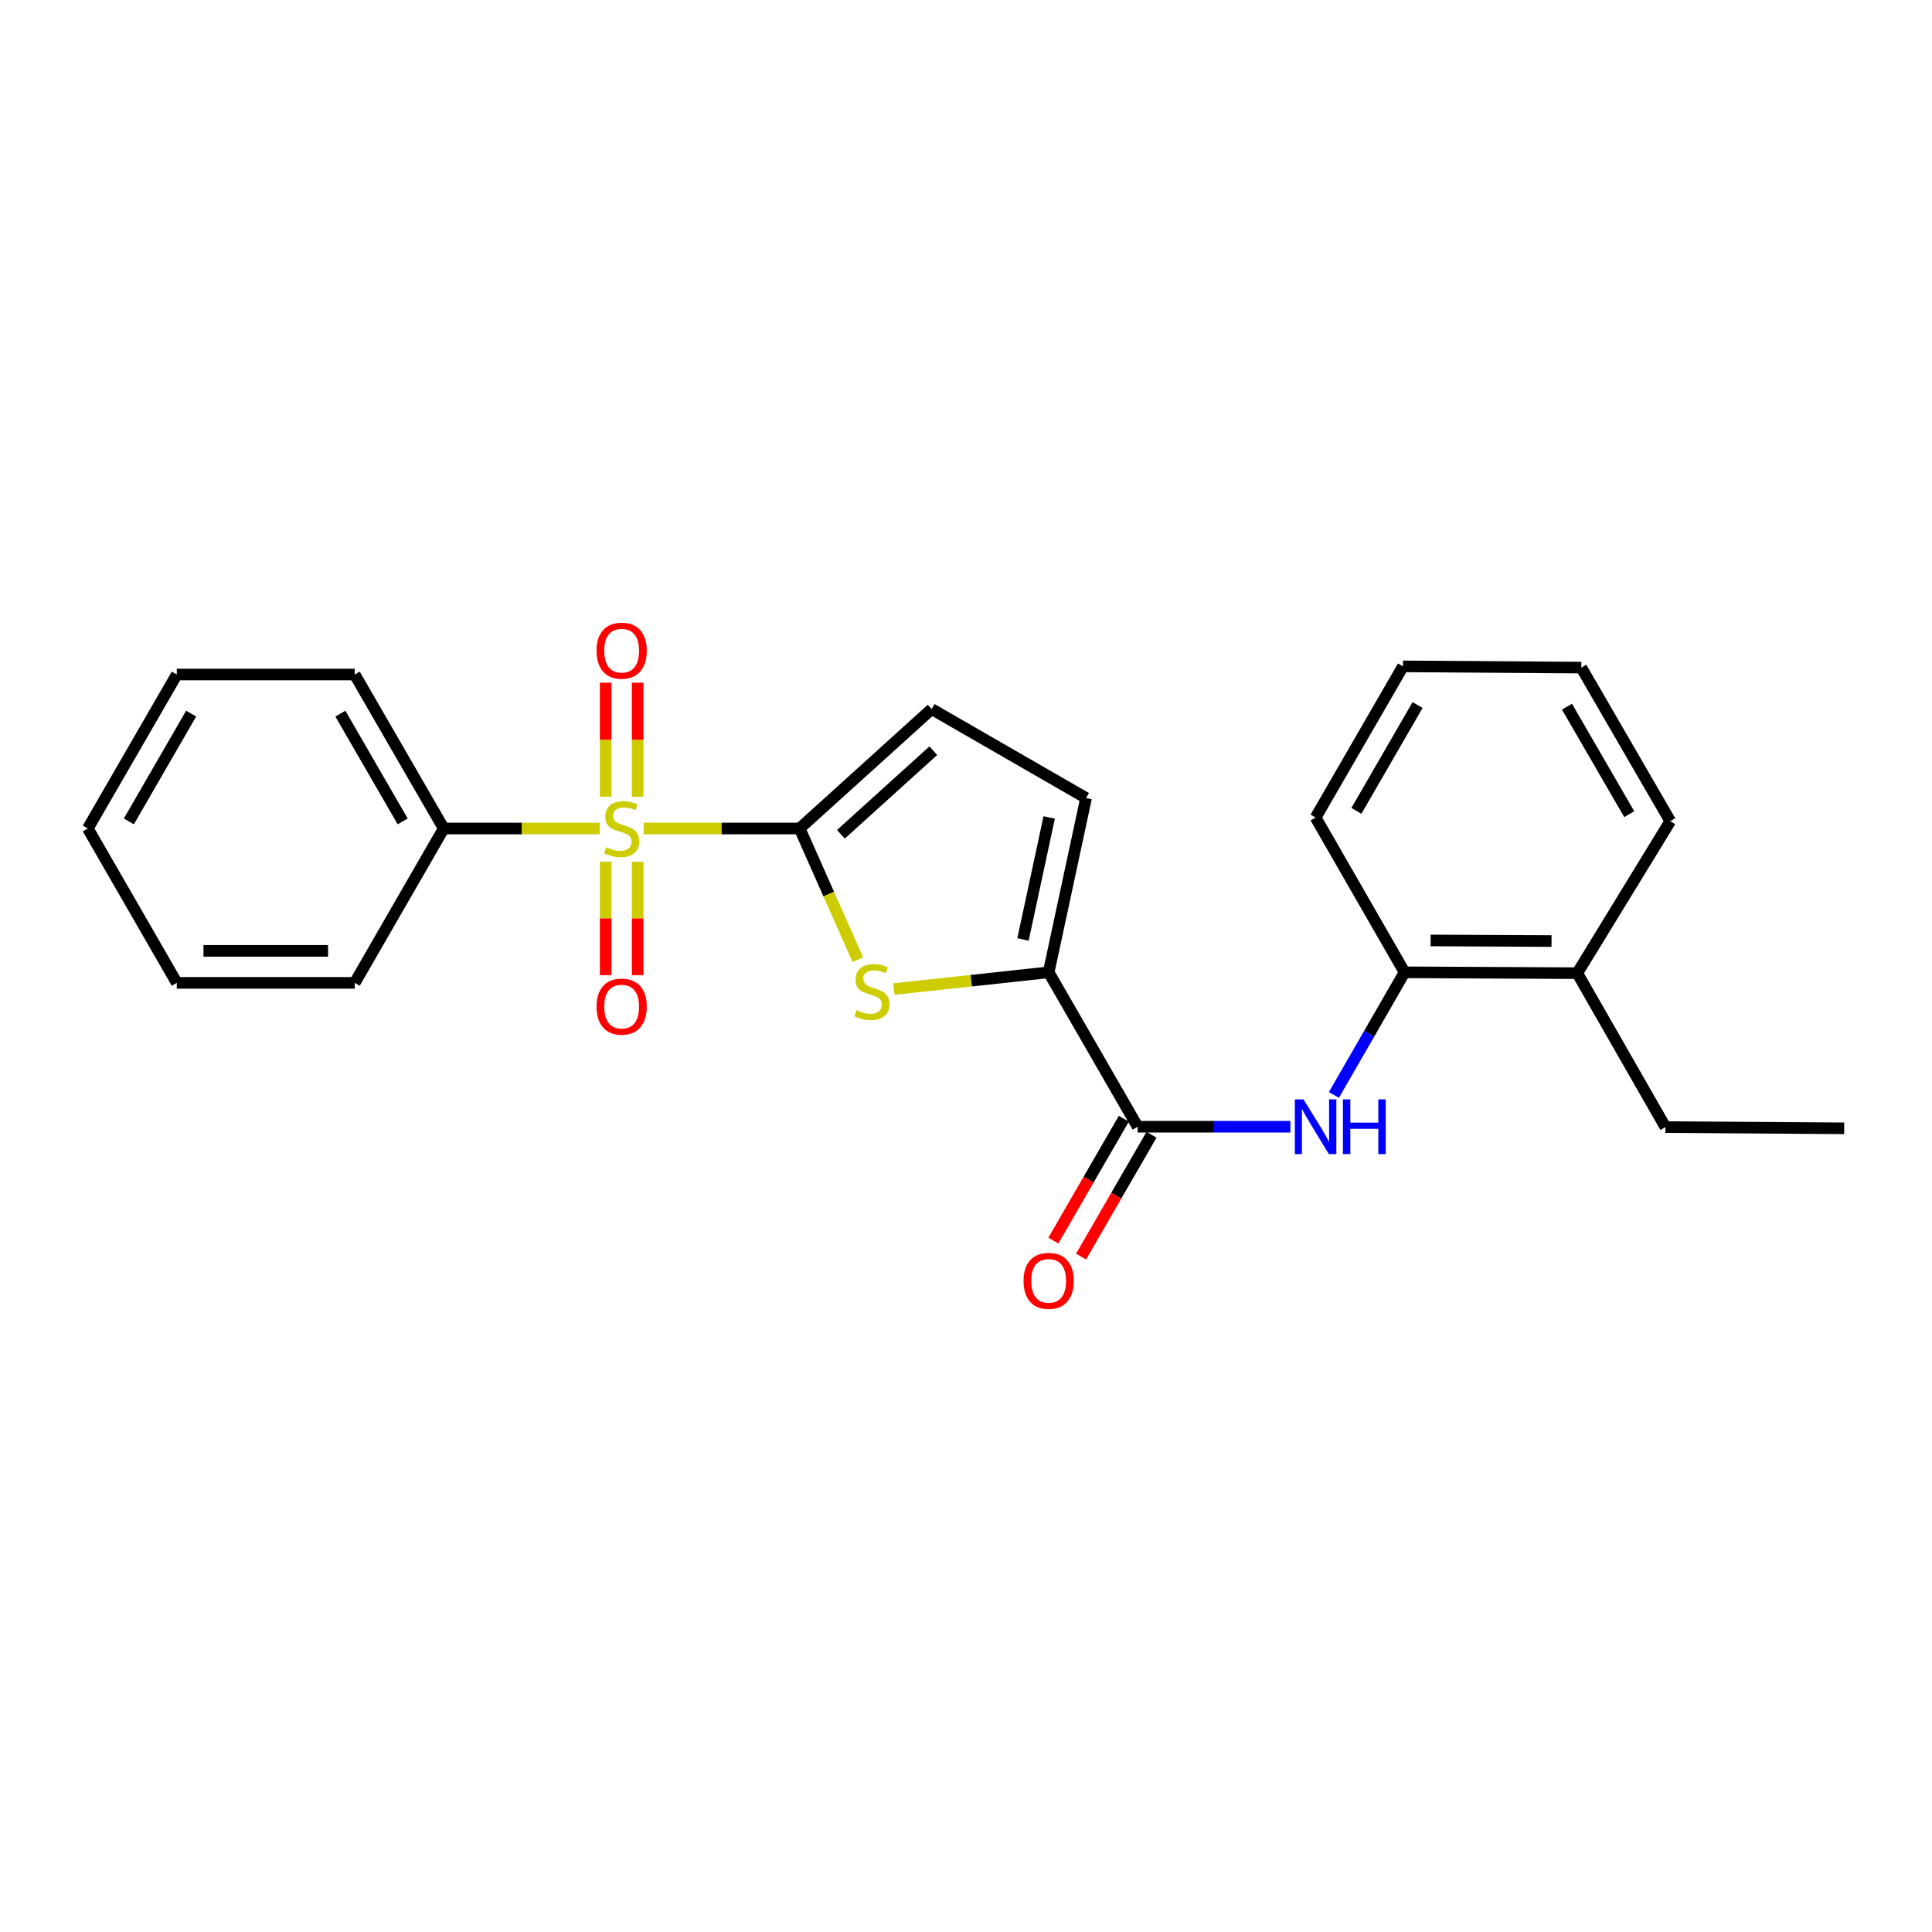 <?xml version='1.0' encoding='iso-8859-1'?>
<svg version='1.1' baseProfile='full'
              xmlns='http://www.w3.org/2000/svg'
                      xmlns:rdkit='http://www.rdkit.org/xml'
                      xmlns:xlink='http://www.w3.org/1999/xlink'
                  xml:space='preserve'
width='1000px' height='1000px' viewBox='0 0 1000 1000'>
<!-- END OF HEADER -->
<rect style='opacity:1.0;fill:#FFFFFF;stroke:none' width='1000' height='1000' x='0' y='0'> </rect>
<path class='bond-0' d='M 333.154,428.83 L 373.522,428.83' style='fill:none;fill-rule:evenodd;stroke:#CCCC00;stroke-width:6px;stroke-linecap:butt;stroke-linejoin:miter;stroke-opacity:1' />
<path class='bond-0' d='M 373.522,428.83 L 413.889,428.83' style='fill:none;fill-rule:evenodd;stroke:#000000;stroke-width:6px;stroke-linecap:butt;stroke-linejoin:miter;stroke-opacity:1' />
<path class='bond-8' d='M 313.492,446.013 L 313.492,475.38' style='fill:none;fill-rule:evenodd;stroke:#CCCC00;stroke-width:6px;stroke-linecap:butt;stroke-linejoin:miter;stroke-opacity:1' />
<path class='bond-8' d='M 313.492,475.38 L 313.492,504.746' style='fill:none;fill-rule:evenodd;stroke:#FF0000;stroke-width:6px;stroke-linecap:butt;stroke-linejoin:miter;stroke-opacity:1' />
<path class='bond-8' d='M 330.05,446.013 L 330.05,475.38' style='fill:none;fill-rule:evenodd;stroke:#CCCC00;stroke-width:6px;stroke-linecap:butt;stroke-linejoin:miter;stroke-opacity:1' />
<path class='bond-8' d='M 330.05,475.38 L 330.05,504.746' style='fill:none;fill-rule:evenodd;stroke:#FF0000;stroke-width:6px;stroke-linecap:butt;stroke-linejoin:miter;stroke-opacity:1' />
<path class='bond-9' d='M 330.05,412.408 L 330.05,382.886' style='fill:none;fill-rule:evenodd;stroke:#CCCC00;stroke-width:6px;stroke-linecap:butt;stroke-linejoin:miter;stroke-opacity:1' />
<path class='bond-9' d='M 330.05,382.886 L 330.05,353.365' style='fill:none;fill-rule:evenodd;stroke:#FF0000;stroke-width:6px;stroke-linecap:butt;stroke-linejoin:miter;stroke-opacity:1' />
<path class='bond-9' d='M 313.492,412.408 L 313.492,382.886' style='fill:none;fill-rule:evenodd;stroke:#CCCC00;stroke-width:6px;stroke-linecap:butt;stroke-linejoin:miter;stroke-opacity:1' />
<path class='bond-9' d='M 313.492,382.886 L 313.492,353.365' style='fill:none;fill-rule:evenodd;stroke:#FF0000;stroke-width:6px;stroke-linecap:butt;stroke-linejoin:miter;stroke-opacity:1' />
<path class='bond-10' d='M 310.389,428.83 L 270.03,428.83' style='fill:none;fill-rule:evenodd;stroke:#CCCC00;stroke-width:6px;stroke-linecap:butt;stroke-linejoin:miter;stroke-opacity:1' />
<path class='bond-10' d='M 270.03,428.83 L 229.672,428.83' style='fill:none;fill-rule:evenodd;stroke:#000000;stroke-width:6px;stroke-linecap:butt;stroke-linejoin:miter;stroke-opacity:1' />
<path class='bond-1' d='M 413.889,428.83 L 428.955,462.785' style='fill:none;fill-rule:evenodd;stroke:#000000;stroke-width:6px;stroke-linecap:butt;stroke-linejoin:miter;stroke-opacity:1' />
<path class='bond-1' d='M 428.955,462.785 L 444.021,496.739' style='fill:none;fill-rule:evenodd;stroke:#CCCC00;stroke-width:6px;stroke-linecap:butt;stroke-linejoin:miter;stroke-opacity:1' />
<path class='bond-5' d='M 413.889,428.83 L 482.219,367.005' style='fill:none;fill-rule:evenodd;stroke:#000000;stroke-width:6px;stroke-linecap:butt;stroke-linejoin:miter;stroke-opacity:1' />
<path class='bond-5' d='M 435.248,431.835 L 483.078,388.557' style='fill:none;fill-rule:evenodd;stroke:#000000;stroke-width:6px;stroke-linecap:butt;stroke-linejoin:miter;stroke-opacity:1' />
<path class='bond-2' d='M 462.69,511.935 L 502.737,507.601' style='fill:none;fill-rule:evenodd;stroke:#CCCC00;stroke-width:6px;stroke-linecap:butt;stroke-linejoin:miter;stroke-opacity:1' />
<path class='bond-2' d='M 502.737,507.601 L 542.784,503.268' style='fill:none;fill-rule:evenodd;stroke:#000000;stroke-width:6px;stroke-linecap:butt;stroke-linejoin:miter;stroke-opacity:1' />
<path class='bond-3' d='M 542.784,503.268 L 588.852,583.197' style='fill:none;fill-rule:evenodd;stroke:#000000;stroke-width:6px;stroke-linecap:butt;stroke-linejoin:miter;stroke-opacity:1' />
<path class='bond-24' d='M 542.784,503.268 L 562.148,413.054' style='fill:none;fill-rule:evenodd;stroke:#000000;stroke-width:6px;stroke-linecap:butt;stroke-linejoin:miter;stroke-opacity:1' />
<path class='bond-24' d='M 529.499,486.261 L 543.054,423.111' style='fill:none;fill-rule:evenodd;stroke:#000000;stroke-width:6px;stroke-linecap:butt;stroke-linejoin:miter;stroke-opacity:1' />
<path class='bond-4' d='M 588.852,583.197 L 628.381,583.197' style='fill:none;fill-rule:evenodd;stroke:#000000;stroke-width:6px;stroke-linecap:butt;stroke-linejoin:miter;stroke-opacity:1' />
<path class='bond-4' d='M 628.381,583.197 L 667.909,583.197' style='fill:none;fill-rule:evenodd;stroke:#0000FF;stroke-width:6px;stroke-linecap:butt;stroke-linejoin:miter;stroke-opacity:1' />
<path class='bond-11' d='M 581.685,579.054 L 563.455,610.588' style='fill:none;fill-rule:evenodd;stroke:#000000;stroke-width:6px;stroke-linecap:butt;stroke-linejoin:miter;stroke-opacity:1' />
<path class='bond-11' d='M 563.455,610.588 L 545.225,642.123' style='fill:none;fill-rule:evenodd;stroke:#FF0000;stroke-width:6px;stroke-linecap:butt;stroke-linejoin:miter;stroke-opacity:1' />
<path class='bond-11' d='M 596.02,587.341 L 577.79,618.875' style='fill:none;fill-rule:evenodd;stroke:#000000;stroke-width:6px;stroke-linecap:butt;stroke-linejoin:miter;stroke-opacity:1' />
<path class='bond-11' d='M 577.79,618.875 L 559.56,650.41' style='fill:none;fill-rule:evenodd;stroke:#FF0000;stroke-width:6px;stroke-linecap:butt;stroke-linejoin:miter;stroke-opacity:1' />
<path class='bond-7' d='M 690.438,566.731 L 708.72,535' style='fill:none;fill-rule:evenodd;stroke:#0000FF;stroke-width:6px;stroke-linecap:butt;stroke-linejoin:miter;stroke-opacity:1' />
<path class='bond-7' d='M 708.72,535 L 727.001,503.268' style='fill:none;fill-rule:evenodd;stroke:#000000;stroke-width:6px;stroke-linecap:butt;stroke-linejoin:miter;stroke-opacity:1' />
<path class='bond-6' d='M 482.219,367.005 L 562.148,413.054' style='fill:none;fill-rule:evenodd;stroke:#000000;stroke-width:6px;stroke-linecap:butt;stroke-linejoin:miter;stroke-opacity:1' />
<path class='bond-12' d='M 727.001,503.268 L 816.396,503.71' style='fill:none;fill-rule:evenodd;stroke:#000000;stroke-width:6px;stroke-linecap:butt;stroke-linejoin:miter;stroke-opacity:1' />
<path class='bond-12' d='M 740.492,486.776 L 803.069,487.085' style='fill:none;fill-rule:evenodd;stroke:#000000;stroke-width:6px;stroke-linecap:butt;stroke-linejoin:miter;stroke-opacity:1' />
<path class='bond-13' d='M 727.001,503.268 L 680.952,423.155' style='fill:none;fill-rule:evenodd;stroke:#000000;stroke-width:6px;stroke-linecap:butt;stroke-linejoin:miter;stroke-opacity:1' />
<path class='bond-14' d='M 229.672,428.83 L 183.604,349.131' style='fill:none;fill-rule:evenodd;stroke:#000000;stroke-width:6px;stroke-linecap:butt;stroke-linejoin:miter;stroke-opacity:1' />
<path class='bond-14' d='M 208.426,425.162 L 176.178,369.372' style='fill:none;fill-rule:evenodd;stroke:#000000;stroke-width:6px;stroke-linecap:butt;stroke-linejoin:miter;stroke-opacity:1' />
<path class='bond-15' d='M 229.672,428.83 L 183.604,508.732' style='fill:none;fill-rule:evenodd;stroke:#000000;stroke-width:6px;stroke-linecap:butt;stroke-linejoin:miter;stroke-opacity:1' />
<path class='bond-16' d='M 816.396,503.71 L 862.023,583.39' style='fill:none;fill-rule:evenodd;stroke:#000000;stroke-width:6px;stroke-linecap:butt;stroke-linejoin:miter;stroke-opacity:1' />
<path class='bond-17' d='M 816.396,503.71 L 864.534,425.041' style='fill:none;fill-rule:evenodd;stroke:#000000;stroke-width:6px;stroke-linecap:butt;stroke-linejoin:miter;stroke-opacity:1' />
<path class='bond-19' d='M 680.952,423.155 L 726.183,344.909' style='fill:none;fill-rule:evenodd;stroke:#000000;stroke-width:6px;stroke-linecap:butt;stroke-linejoin:miter;stroke-opacity:1' />
<path class='bond-19' d='M 702.072,419.705 L 733.733,364.932' style='fill:none;fill-rule:evenodd;stroke:#000000;stroke-width:6px;stroke-linecap:butt;stroke-linejoin:miter;stroke-opacity:1' />
<path class='bond-20' d='M 183.604,349.131 L 91.504,349.131' style='fill:none;fill-rule:evenodd;stroke:#000000;stroke-width:6px;stroke-linecap:butt;stroke-linejoin:miter;stroke-opacity:1' />
<path class='bond-22' d='M 183.604,508.732 L 91.504,508.732' style='fill:none;fill-rule:evenodd;stroke:#000000;stroke-width:6px;stroke-linecap:butt;stroke-linejoin:miter;stroke-opacity:1' />
<path class='bond-22' d='M 169.789,492.174 L 105.319,492.174' style='fill:none;fill-rule:evenodd;stroke:#000000;stroke-width:6px;stroke-linecap:butt;stroke-linejoin:miter;stroke-opacity:1' />
<path class='bond-18' d='M 862.023,583.39 L 954.545,584.016' style='fill:none;fill-rule:evenodd;stroke:#000000;stroke-width:6px;stroke-linecap:butt;stroke-linejoin:miter;stroke-opacity:1' />
<path class='bond-26' d='M 864.534,425.041 L 818.484,345.553' style='fill:none;fill-rule:evenodd;stroke:#000000;stroke-width:6px;stroke-linecap:butt;stroke-linejoin:miter;stroke-opacity:1' />
<path class='bond-26' d='M 843.299,421.418 L 811.065,365.776' style='fill:none;fill-rule:evenodd;stroke:#000000;stroke-width:6px;stroke-linecap:butt;stroke-linejoin:miter;stroke-opacity:1' />
<path class='bond-21' d='M 726.183,344.909 L 818.484,345.553' style='fill:none;fill-rule:evenodd;stroke:#000000;stroke-width:6px;stroke-linecap:butt;stroke-linejoin:miter;stroke-opacity:1' />
<path class='bond-25' d='M 91.504,349.131 L 45.455,428.83' style='fill:none;fill-rule:evenodd;stroke:#000000;stroke-width:6px;stroke-linecap:butt;stroke-linejoin:miter;stroke-opacity:1' />
<path class='bond-25' d='M 98.934,369.37 L 66.699,425.159' style='fill:none;fill-rule:evenodd;stroke:#000000;stroke-width:6px;stroke-linecap:butt;stroke-linejoin:miter;stroke-opacity:1' />
<path class='bond-23' d='M 91.504,508.732 L 45.455,428.83' style='fill:none;fill-rule:evenodd;stroke:#000000;stroke-width:6px;stroke-linecap:butt;stroke-linejoin:miter;stroke-opacity:1' />
<path  class='atom-0' d='M 313.771 438.55
Q 314.091 438.67, 315.411 439.23
Q 316.731 439.79, 318.171 440.15
Q 319.651 440.47, 321.091 440.47
Q 323.771 440.47, 325.331 439.19
Q 326.891 437.87, 326.891 435.59
Q 326.891 434.03, 326.091 433.07
Q 325.331 432.11, 324.131 431.59
Q 322.931 431.07, 320.931 430.47
Q 318.411 429.71, 316.891 428.99
Q 315.411 428.27, 314.331 426.75
Q 313.291 425.23, 313.291 422.67
Q 313.291 419.11, 315.691 416.91
Q 318.131 414.71, 322.931 414.71
Q 326.211 414.71, 329.931 416.27
L 329.011 419.35
Q 325.611 417.95, 323.051 417.95
Q 320.291 417.95, 318.771 419.11
Q 317.251 420.23, 317.291 422.19
Q 317.291 423.71, 318.051 424.63
Q 318.851 425.55, 319.971 426.07
Q 321.131 426.59, 323.051 427.19
Q 325.611 427.99, 327.131 428.79
Q 328.651 429.59, 329.731 431.23
Q 330.851 432.83, 330.851 435.59
Q 330.851 439.51, 328.211 441.63
Q 325.611 443.71, 321.251 443.71
Q 318.731 443.71, 316.811 443.15
Q 314.931 442.63, 312.691 441.71
L 313.771 438.55
' fill='#CCCC00'/>
<path  class='atom-2' d='M 443.31 522.886
Q 443.63 523.006, 444.95 523.566
Q 446.27 524.126, 447.71 524.486
Q 449.19 524.806, 450.63 524.806
Q 453.31 524.806, 454.87 523.526
Q 456.43 522.206, 456.43 519.926
Q 456.43 518.366, 455.63 517.406
Q 454.87 516.446, 453.67 515.926
Q 452.47 515.406, 450.47 514.806
Q 447.95 514.046, 446.43 513.326
Q 444.95 512.606, 443.87 511.086
Q 442.83 509.566, 442.83 507.006
Q 442.83 503.446, 445.23 501.246
Q 447.67 499.046, 452.47 499.046
Q 455.75 499.046, 459.47 500.606
L 458.55 503.686
Q 455.15 502.286, 452.59 502.286
Q 449.83 502.286, 448.31 503.446
Q 446.79 504.566, 446.83 506.526
Q 446.83 508.046, 447.59 508.966
Q 448.39 509.886, 449.51 510.406
Q 450.67 510.926, 452.59 511.526
Q 455.15 512.326, 456.67 513.126
Q 458.19 513.926, 459.27 515.566
Q 460.39 517.166, 460.39 519.926
Q 460.39 523.846, 457.75 525.966
Q 455.15 528.046, 450.79 528.046
Q 448.27 528.046, 446.35 527.486
Q 444.47 526.966, 442.23 526.046
L 443.31 522.886
' fill='#CCCC00'/>
<path  class='atom-5' d='M 674.692 569.037
L 683.972 584.037
Q 684.892 585.517, 686.372 588.197
Q 687.852 590.877, 687.932 591.037
L 687.932 569.037
L 691.692 569.037
L 691.692 597.357
L 687.812 597.357
L 677.852 580.957
Q 676.692 579.037, 675.452 576.837
Q 674.252 574.637, 673.892 573.957
L 673.892 597.357
L 670.212 597.357
L 670.212 569.037
L 674.692 569.037
' fill='#0000FF'/>
<path  class='atom-5' d='M 695.092 569.037
L 698.932 569.037
L 698.932 581.077
L 713.412 581.077
L 713.412 569.037
L 717.252 569.037
L 717.252 597.357
L 713.412 597.357
L 713.412 584.277
L 698.932 584.277
L 698.932 597.357
L 695.092 597.357
L 695.092 569.037
' fill='#0000FF'/>
<path  class='atom-9' d='M 308.771 521.019
Q 308.771 514.219, 312.131 510.419
Q 315.491 506.619, 321.771 506.619
Q 328.051 506.619, 331.411 510.419
Q 334.771 514.219, 334.771 521.019
Q 334.771 527.899, 331.371 531.819
Q 327.971 535.699, 321.771 535.699
Q 315.531 535.699, 312.131 531.819
Q 308.771 527.939, 308.771 521.019
M 321.771 532.499
Q 326.091 532.499, 328.411 529.619
Q 330.771 526.699, 330.771 521.019
Q 330.771 515.459, 328.411 512.659
Q 326.091 509.819, 321.771 509.819
Q 317.451 509.819, 315.091 512.619
Q 312.771 515.419, 312.771 521.019
Q 312.771 526.739, 315.091 529.619
Q 317.451 532.499, 321.771 532.499
' fill='#FF0000'/>
<path  class='atom-10' d='M 308.771 336.793
Q 308.771 329.993, 312.131 326.193
Q 315.491 322.393, 321.771 322.393
Q 328.051 322.393, 331.411 326.193
Q 334.771 329.993, 334.771 336.793
Q 334.771 343.673, 331.371 347.593
Q 327.971 351.473, 321.771 351.473
Q 315.531 351.473, 312.131 347.593
Q 308.771 343.713, 308.771 336.793
M 321.771 348.273
Q 326.091 348.273, 328.411 345.393
Q 330.771 342.473, 330.771 336.793
Q 330.771 331.233, 328.411 328.433
Q 326.091 325.593, 321.771 325.593
Q 317.451 325.593, 315.091 328.393
Q 312.771 331.193, 312.771 336.793
Q 312.771 342.513, 315.091 345.393
Q 317.451 348.273, 321.771 348.273
' fill='#FF0000'/>
<path  class='atom-12' d='M 529.784 662.967
Q 529.784 656.167, 533.144 652.367
Q 536.504 648.567, 542.784 648.567
Q 549.064 648.567, 552.424 652.367
Q 555.784 656.167, 555.784 662.967
Q 555.784 669.847, 552.384 673.767
Q 548.984 677.647, 542.784 677.647
Q 536.544 677.647, 533.144 673.767
Q 529.784 669.887, 529.784 662.967
M 542.784 674.447
Q 547.104 674.447, 549.424 671.567
Q 551.784 668.647, 551.784 662.967
Q 551.784 657.407, 549.424 654.607
Q 547.104 651.767, 542.784 651.767
Q 538.464 651.767, 536.104 654.567
Q 533.784 657.367, 533.784 662.967
Q 533.784 668.687, 536.104 671.567
Q 538.464 674.447, 542.784 674.447
' fill='#FF0000'/>
</svg>
